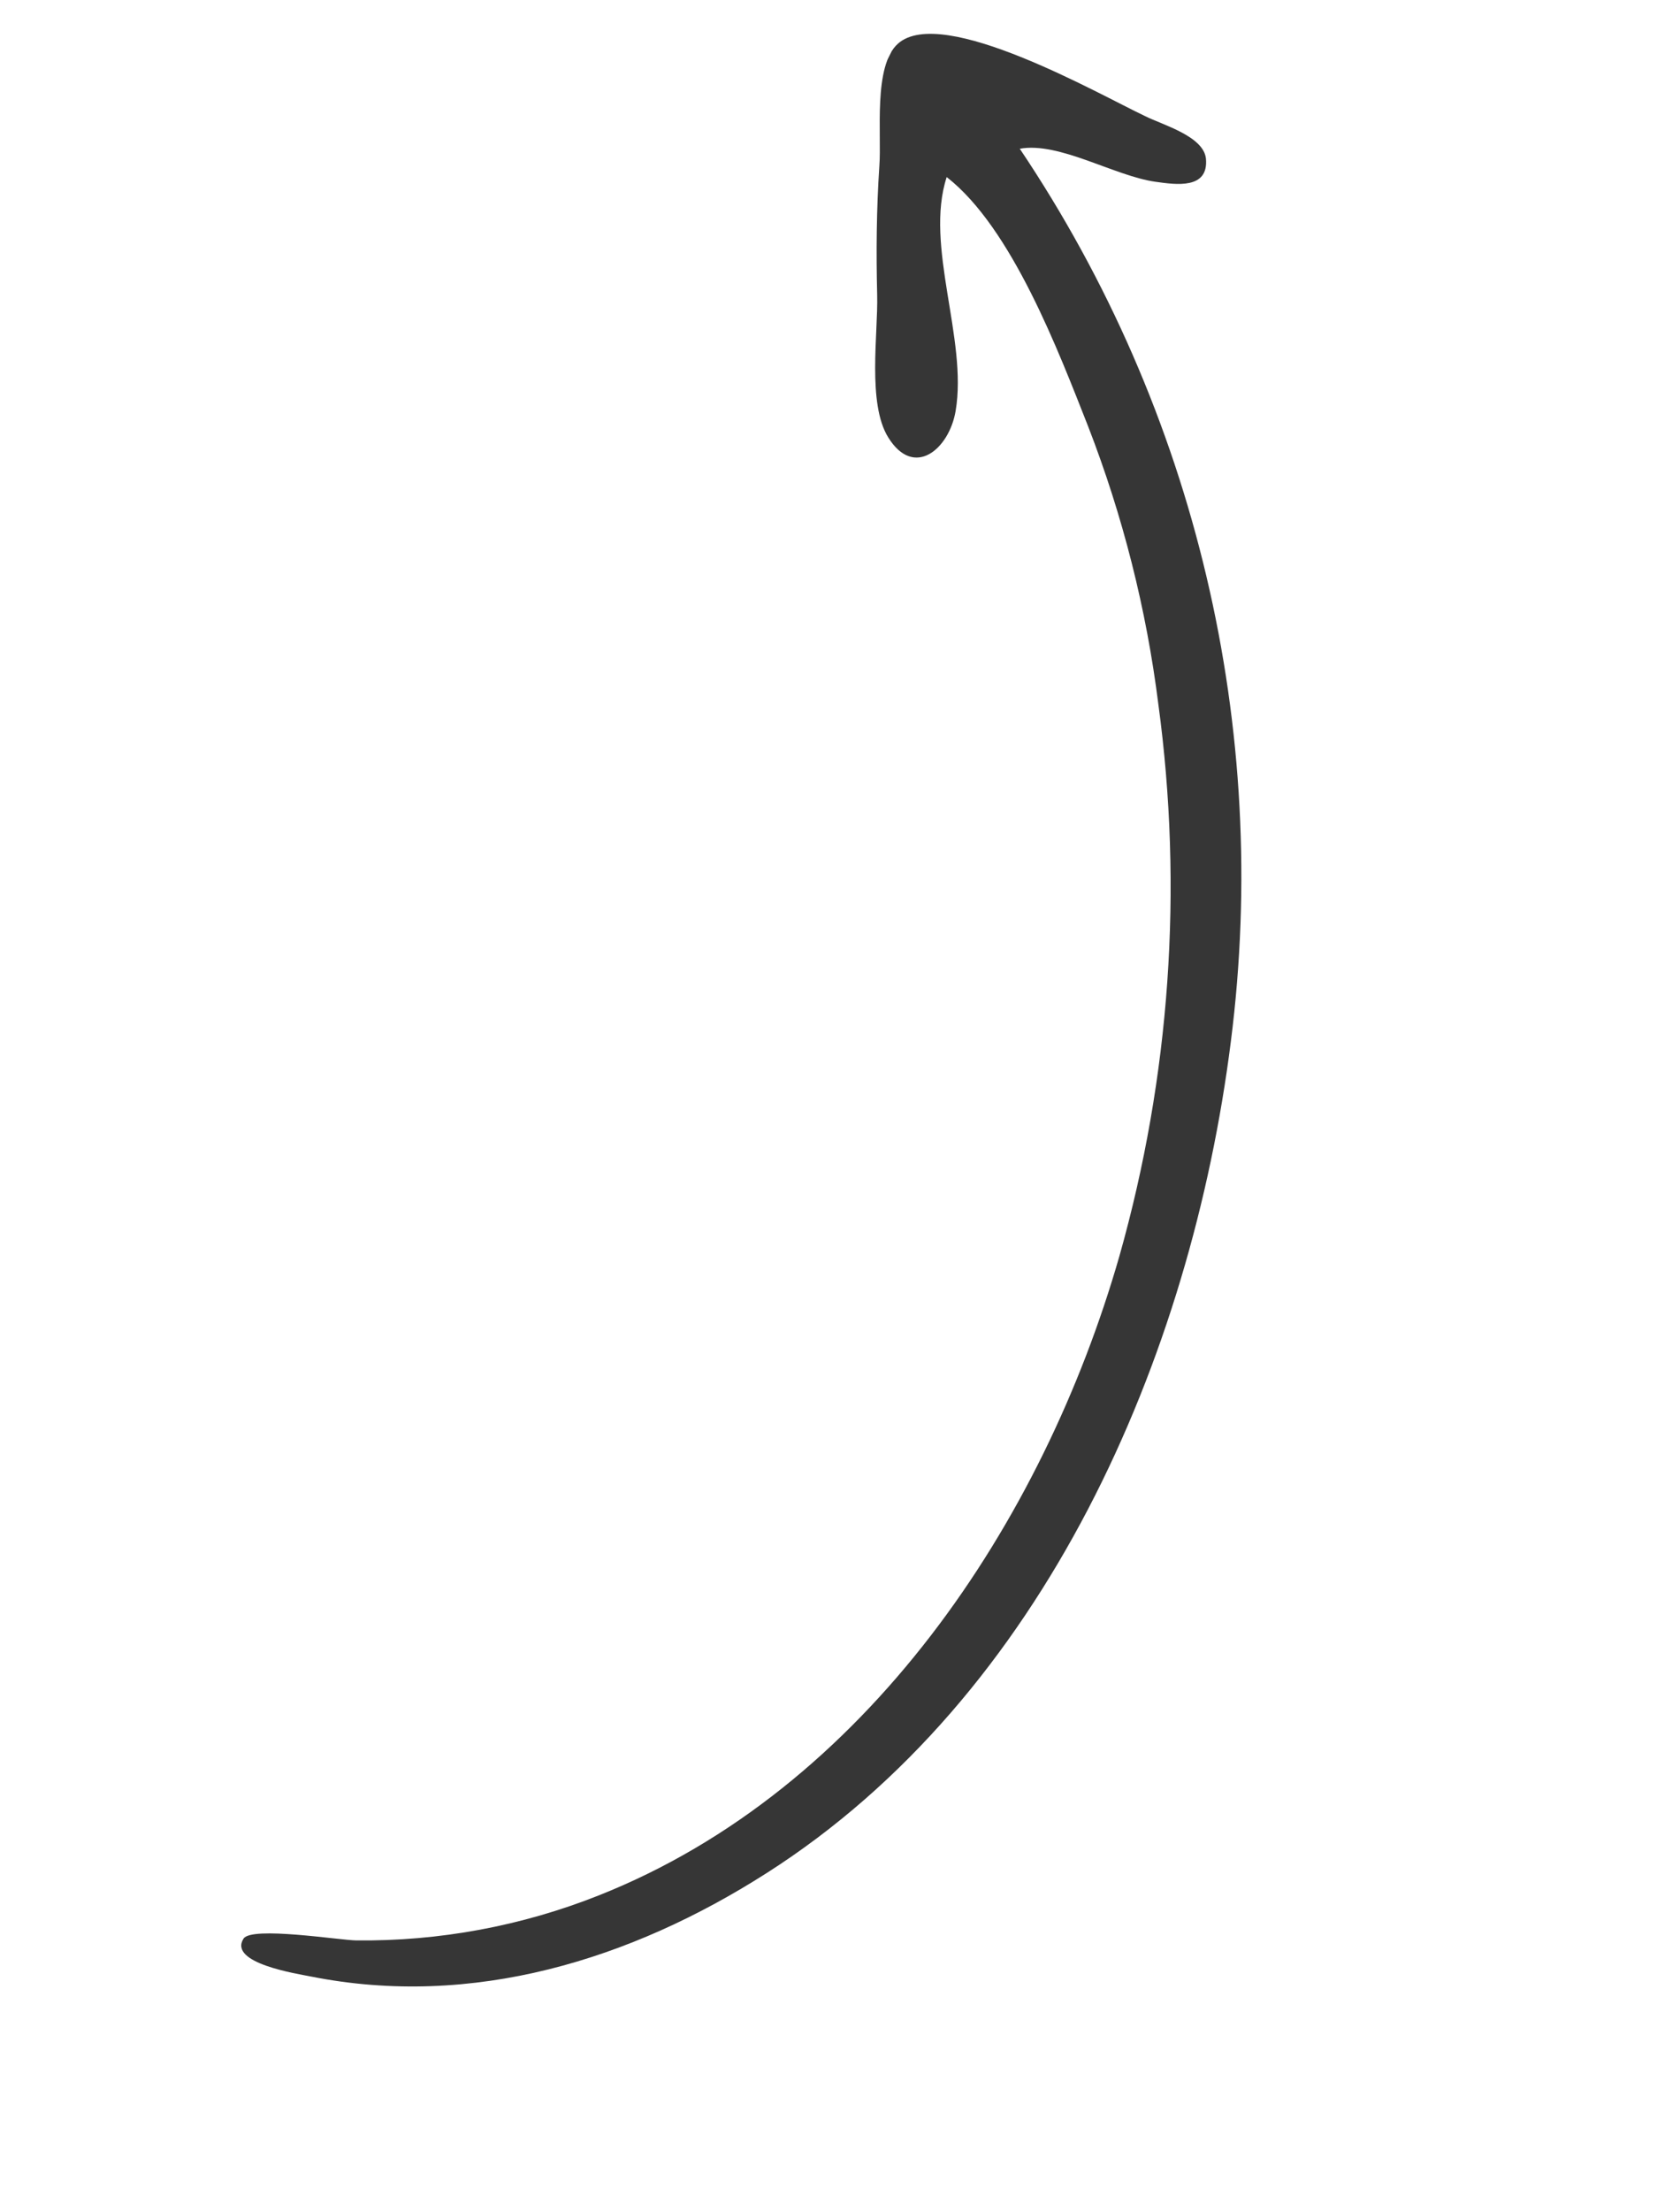 <?xml version="1.0" encoding="UTF-8"?>
<svg xmlns="http://www.w3.org/2000/svg" width="73" height="96" viewBox="0 0 73 96" fill="none">
  <g clip-path="url(#clip0_26_2962)">
    <path d="M49.763 5.045C50.52 5.425 52.307 5.914 52.402 6.895C52.517 8.225 51.115 8.021 50.21 7.894C48.431 7.647 46.024 6.145 44.312 6.459C51.963 17.846 55.221 31.623 53.483 45.231C51.749 58.947 45.385 73.635 33.318 81.332C27.417 85.102 20.534 87.223 13.517 85.829C12.913 85.707 9.909 85.251 10.58 84.185C10.922 83.632 14.776 84.253 15.481 84.26C19.088 84.3 22.667 83.636 26.019 82.305C37.628 77.705 45.329 66.094 48.643 54.536C50.844 46.751 51.419 38.597 50.333 30.581C49.814 26.45 48.789 22.399 47.283 18.518C46.007 15.291 43.977 9.9 41.136 7.689C40.16 10.679 42.055 14.722 41.524 17.847C41.242 19.507 39.712 20.802 38.594 18.991C37.681 17.521 38.157 14.491 38.115 12.814C38.069 10.941 38.085 9.076 38.21 7.208C38.315 5.814 37.935 2.862 39.02 1.894C40.944 0.189 47.786 4.113 49.74 5.034C50.555 5.442 48.933 4.666 49.763 5.045Z" fill="#363636"></path>
  </g>
  <defs>
    <clipPath id="clip0_26_2962">
      <rect width="89.031" height="35.981" fill="white" transform="translate(72.033 16.109) rotate(116.596)"></rect>
    </clipPath>
  </defs>
</svg>
